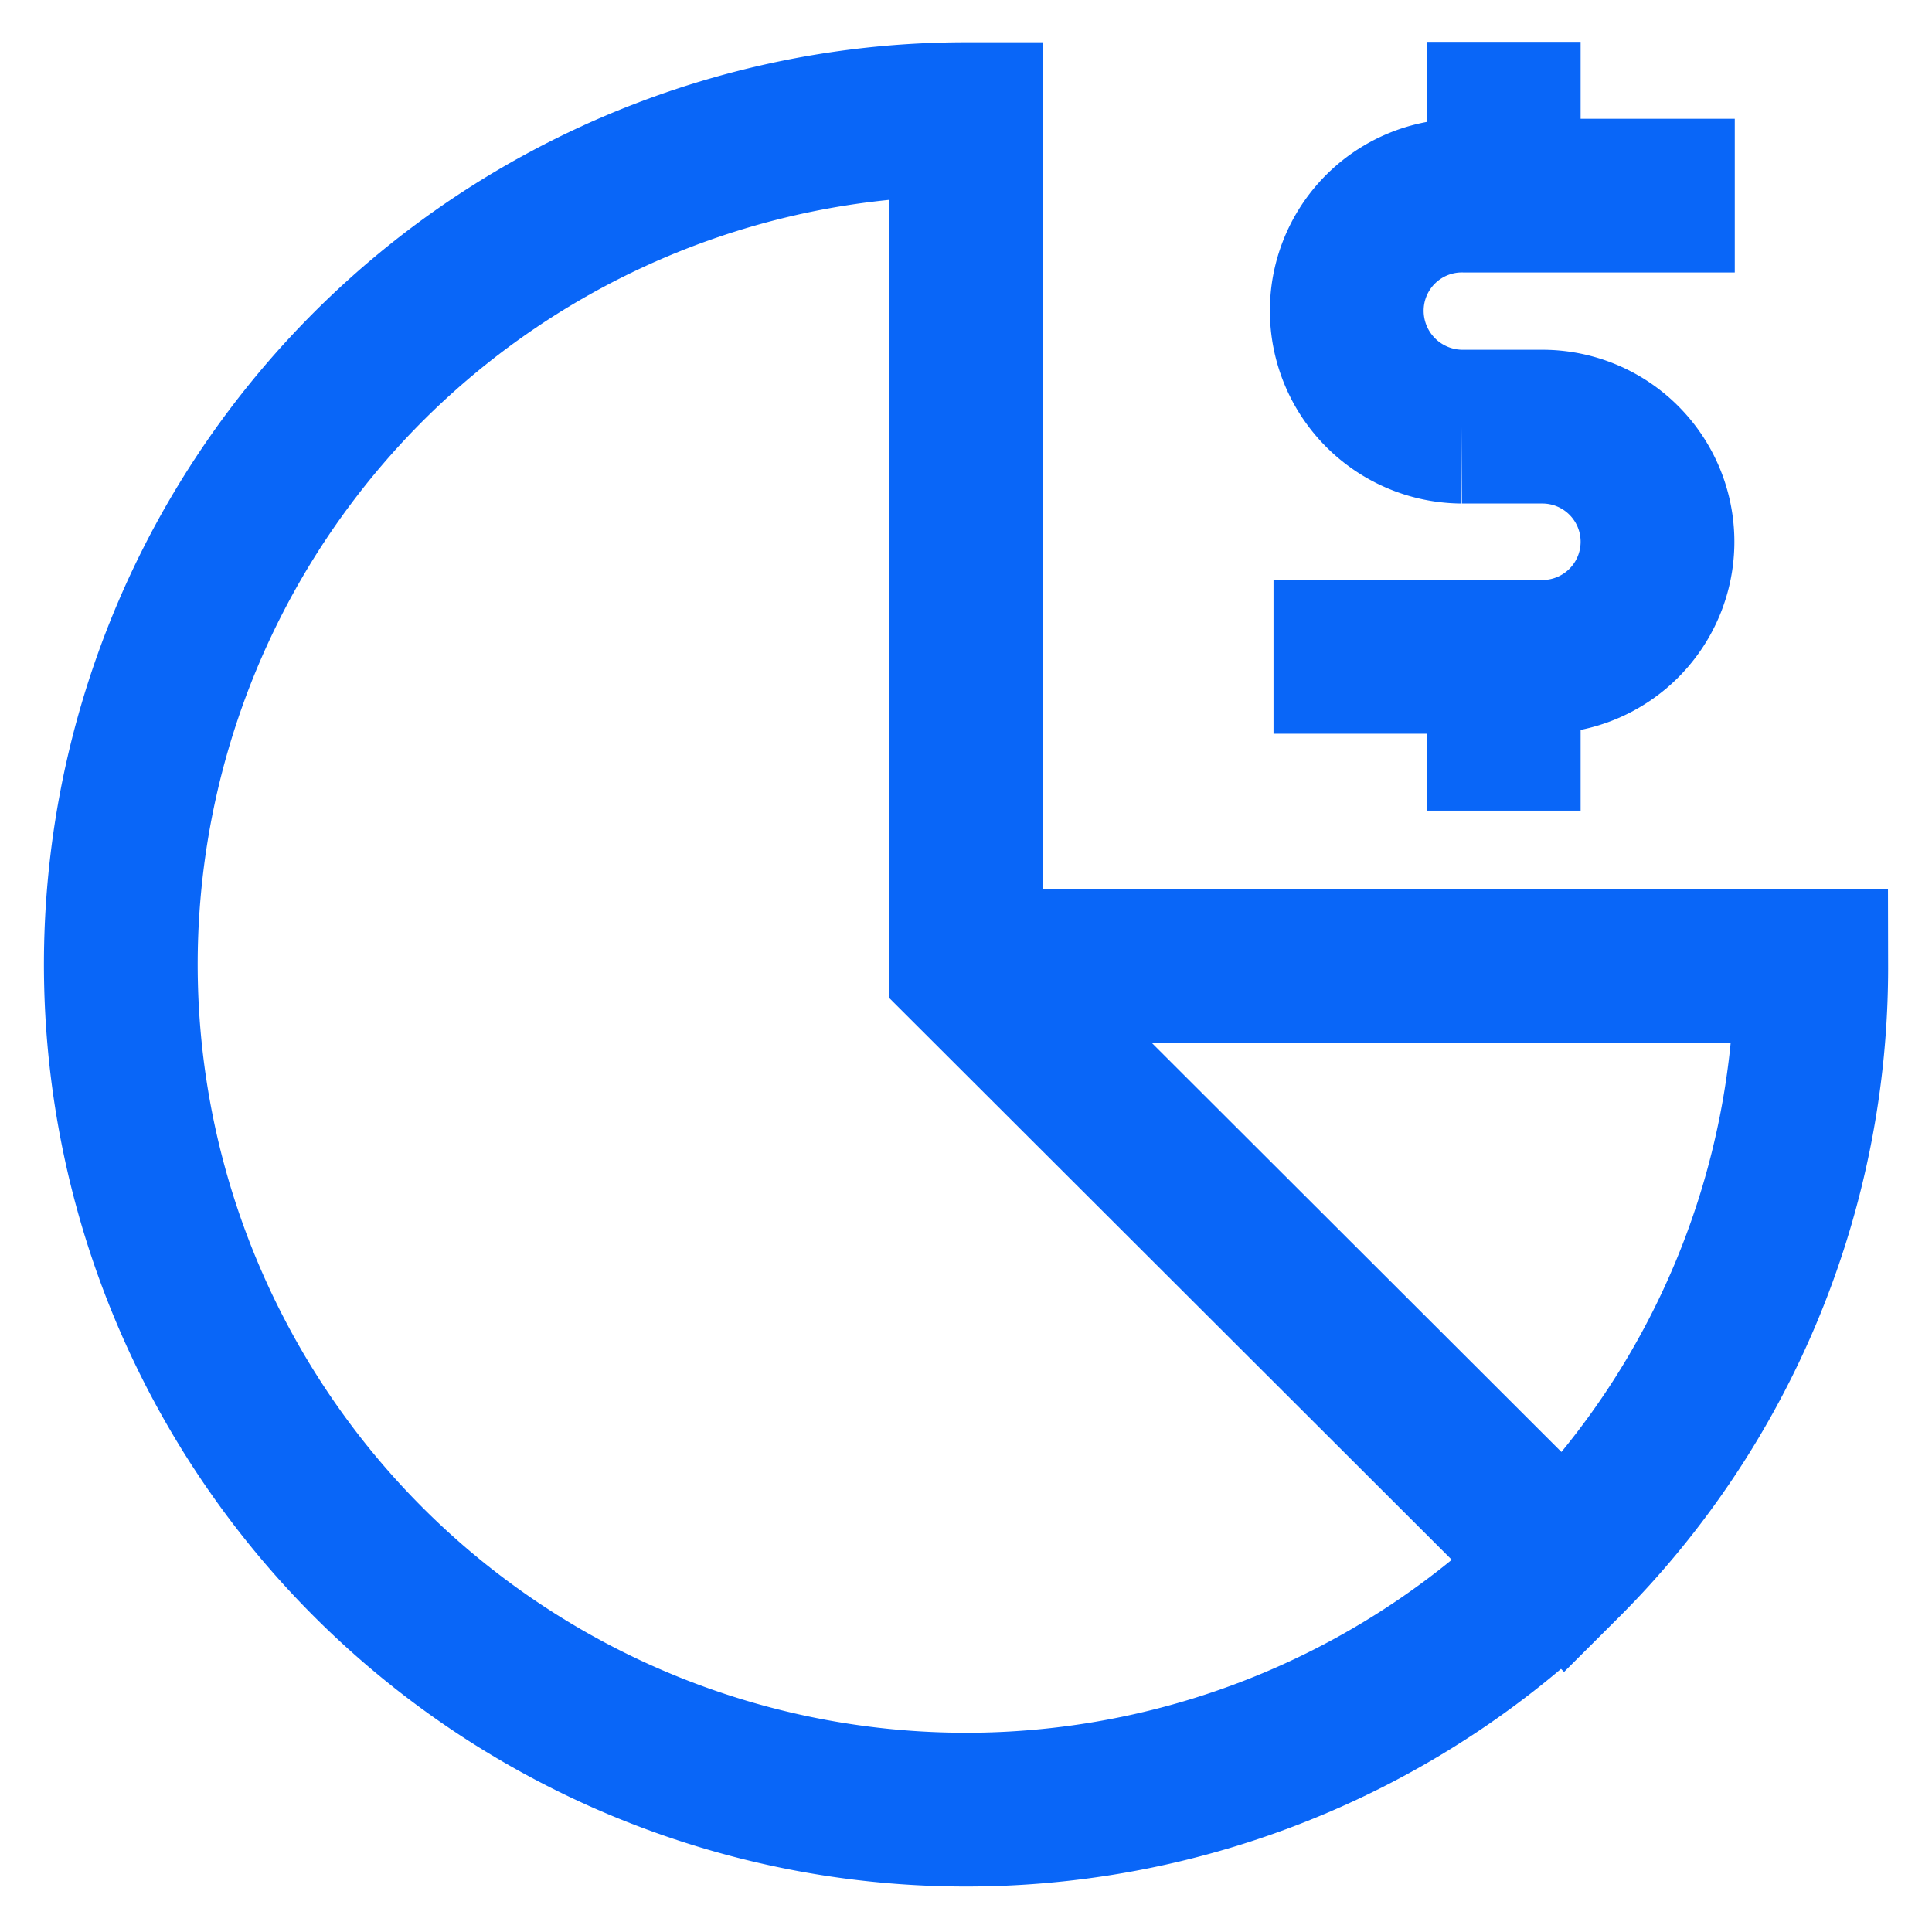 <!DOCTYPE svg PUBLIC "-//W3C//DTD SVG 1.1//EN" "http://www.w3.org/Graphics/SVG/1.1/DTD/svg11.dtd">
<!-- Uploaded to: SVG Repo, www.svgrepo.com, Transformed by: SVG Repo Mixer Tools -->
<svg width="800px" height="800px" viewBox="0 0 24 24" id="Layer_1" data-name="Layer 1" xmlns="http://www.w3.org/2000/svg" fill="#000000">
<g id="SVGRepo_bgCarrier" stroke-width="0"/>
<g id="SVGRepo_tracerCarrier" stroke-linecap="round" stroke-linejoin="round"/>
<g id="SVGRepo_iconCarrier">
<defs>
<style>.cls-1{fill:none;stroke:#0966f8;stroke-miterlimit:10;stroke-width:1.91px;}</style>
</defs>
<path class="cls-1" d="M12,12H22.5a10.45,10.45,0,0,1-3.07,7.42L12,12V1.48A10.5,10.5,0,1,0,19.43,19.4"/>
<path class="cls-1" d="M15.82,8.16h3.34a1.43,1.43,0,0,0,1.43-1.43h0A1.43,1.43,0,0,0,19.16,5.3h-1a1.44,1.44,0,0,1-1.43-1.44h0A1.43,1.43,0,0,1,18.2,2.43h3.35"/>
<line class="cls-1" x1="18.68" y1="0.52" x2="18.68" y2="2.43"/>
<line class="cls-1" x1="18.68" y1="8.16" x2="18.68" y2="10.07"/>
</g>
</svg>